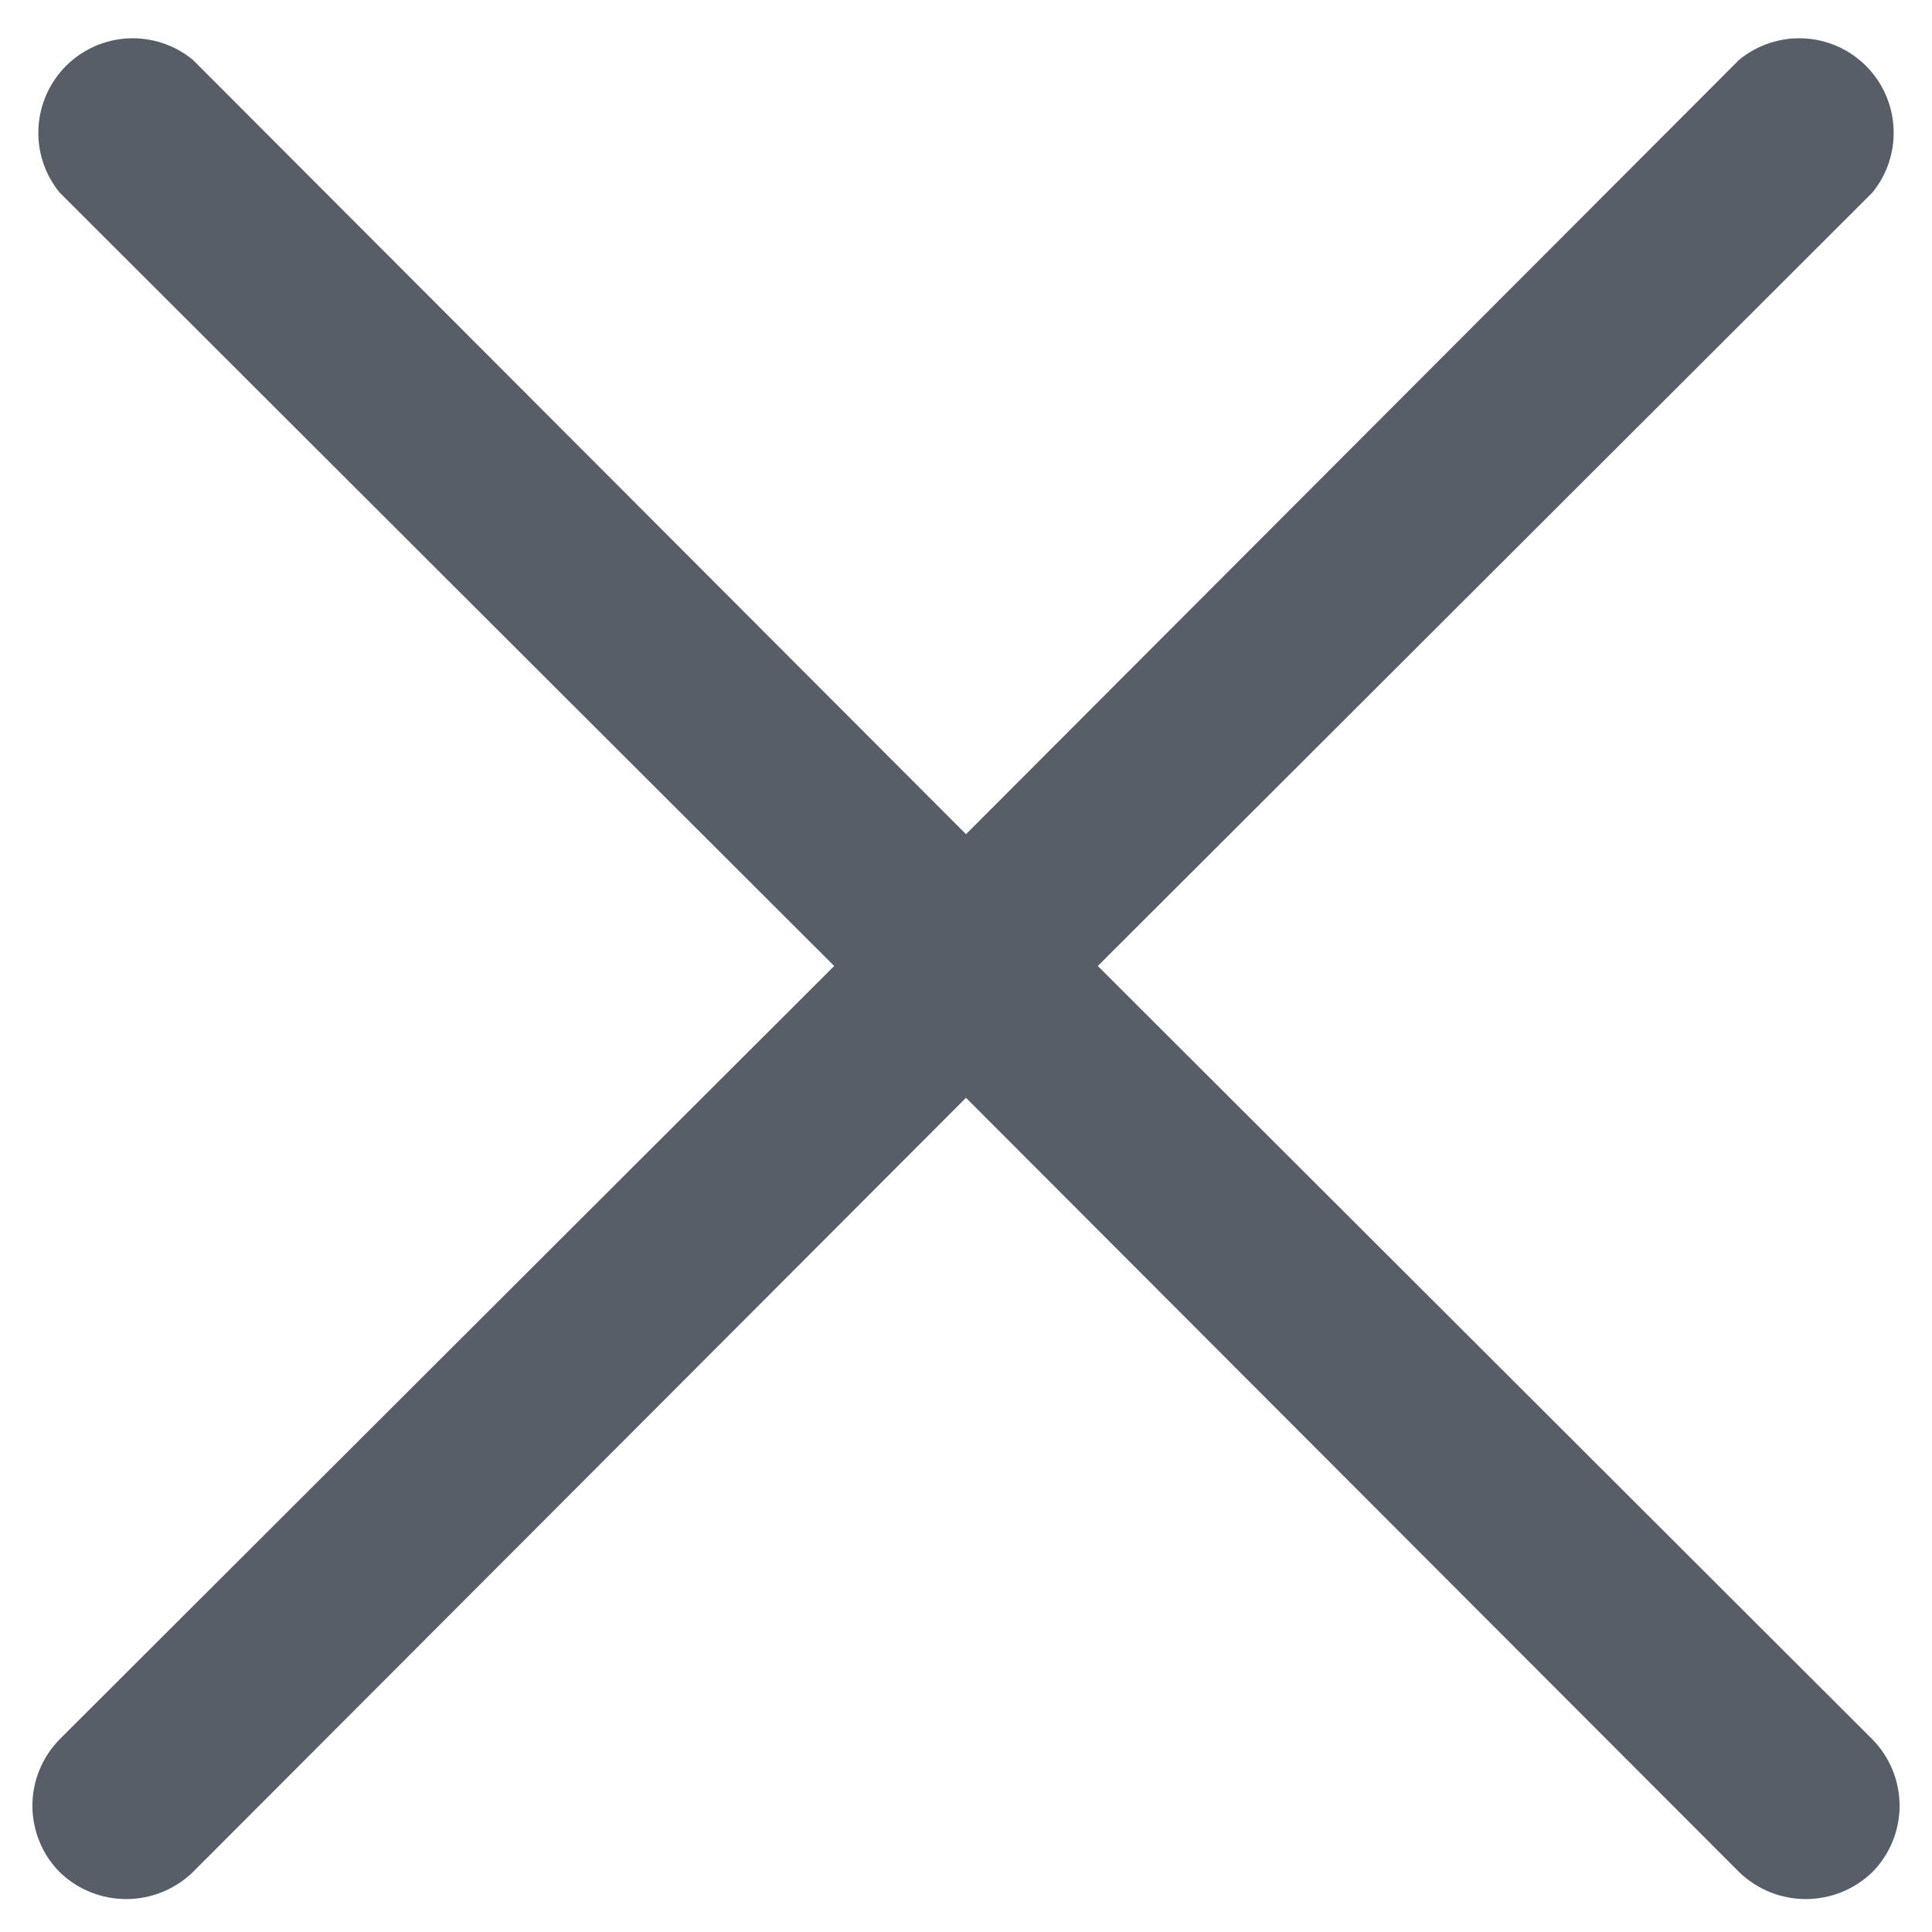 <svg width="22" height="22" viewBox="0 0 22 22" fill="none" xmlns="http://www.w3.org/2000/svg">
<path d="M21.32 19.805C21.519 20.007 21.631 20.279 21.631 20.562C21.631 20.846 21.519 21.118 21.32 21.319C21.116 21.516 20.845 21.625 20.562 21.625C20.28 21.625 20.009 21.516 19.805 21.319L11 12.501L2.195 21.319C1.991 21.516 1.72 21.625 1.438 21.625C1.155 21.625 0.884 21.516 0.68 21.319C0.481 21.118 0.369 20.846 0.369 20.562C0.369 20.279 0.481 20.007 0.68 19.805L9.499 11L0.68 2.194C0.511 1.988 0.424 1.726 0.438 1.459C0.451 1.192 0.563 0.94 0.751 0.751C0.94 0.562 1.193 0.45 1.459 0.437C1.726 0.424 1.988 0.511 2.195 0.68L11 9.499L19.805 0.68C20.012 0.511 20.274 0.424 20.541 0.437C20.808 0.45 21.06 0.562 21.249 0.751C21.438 0.94 21.549 1.192 21.562 1.459C21.576 1.726 21.489 1.988 21.32 2.194L12.501 11L21.32 19.805Z" fill="#585E68"/>
</svg>
